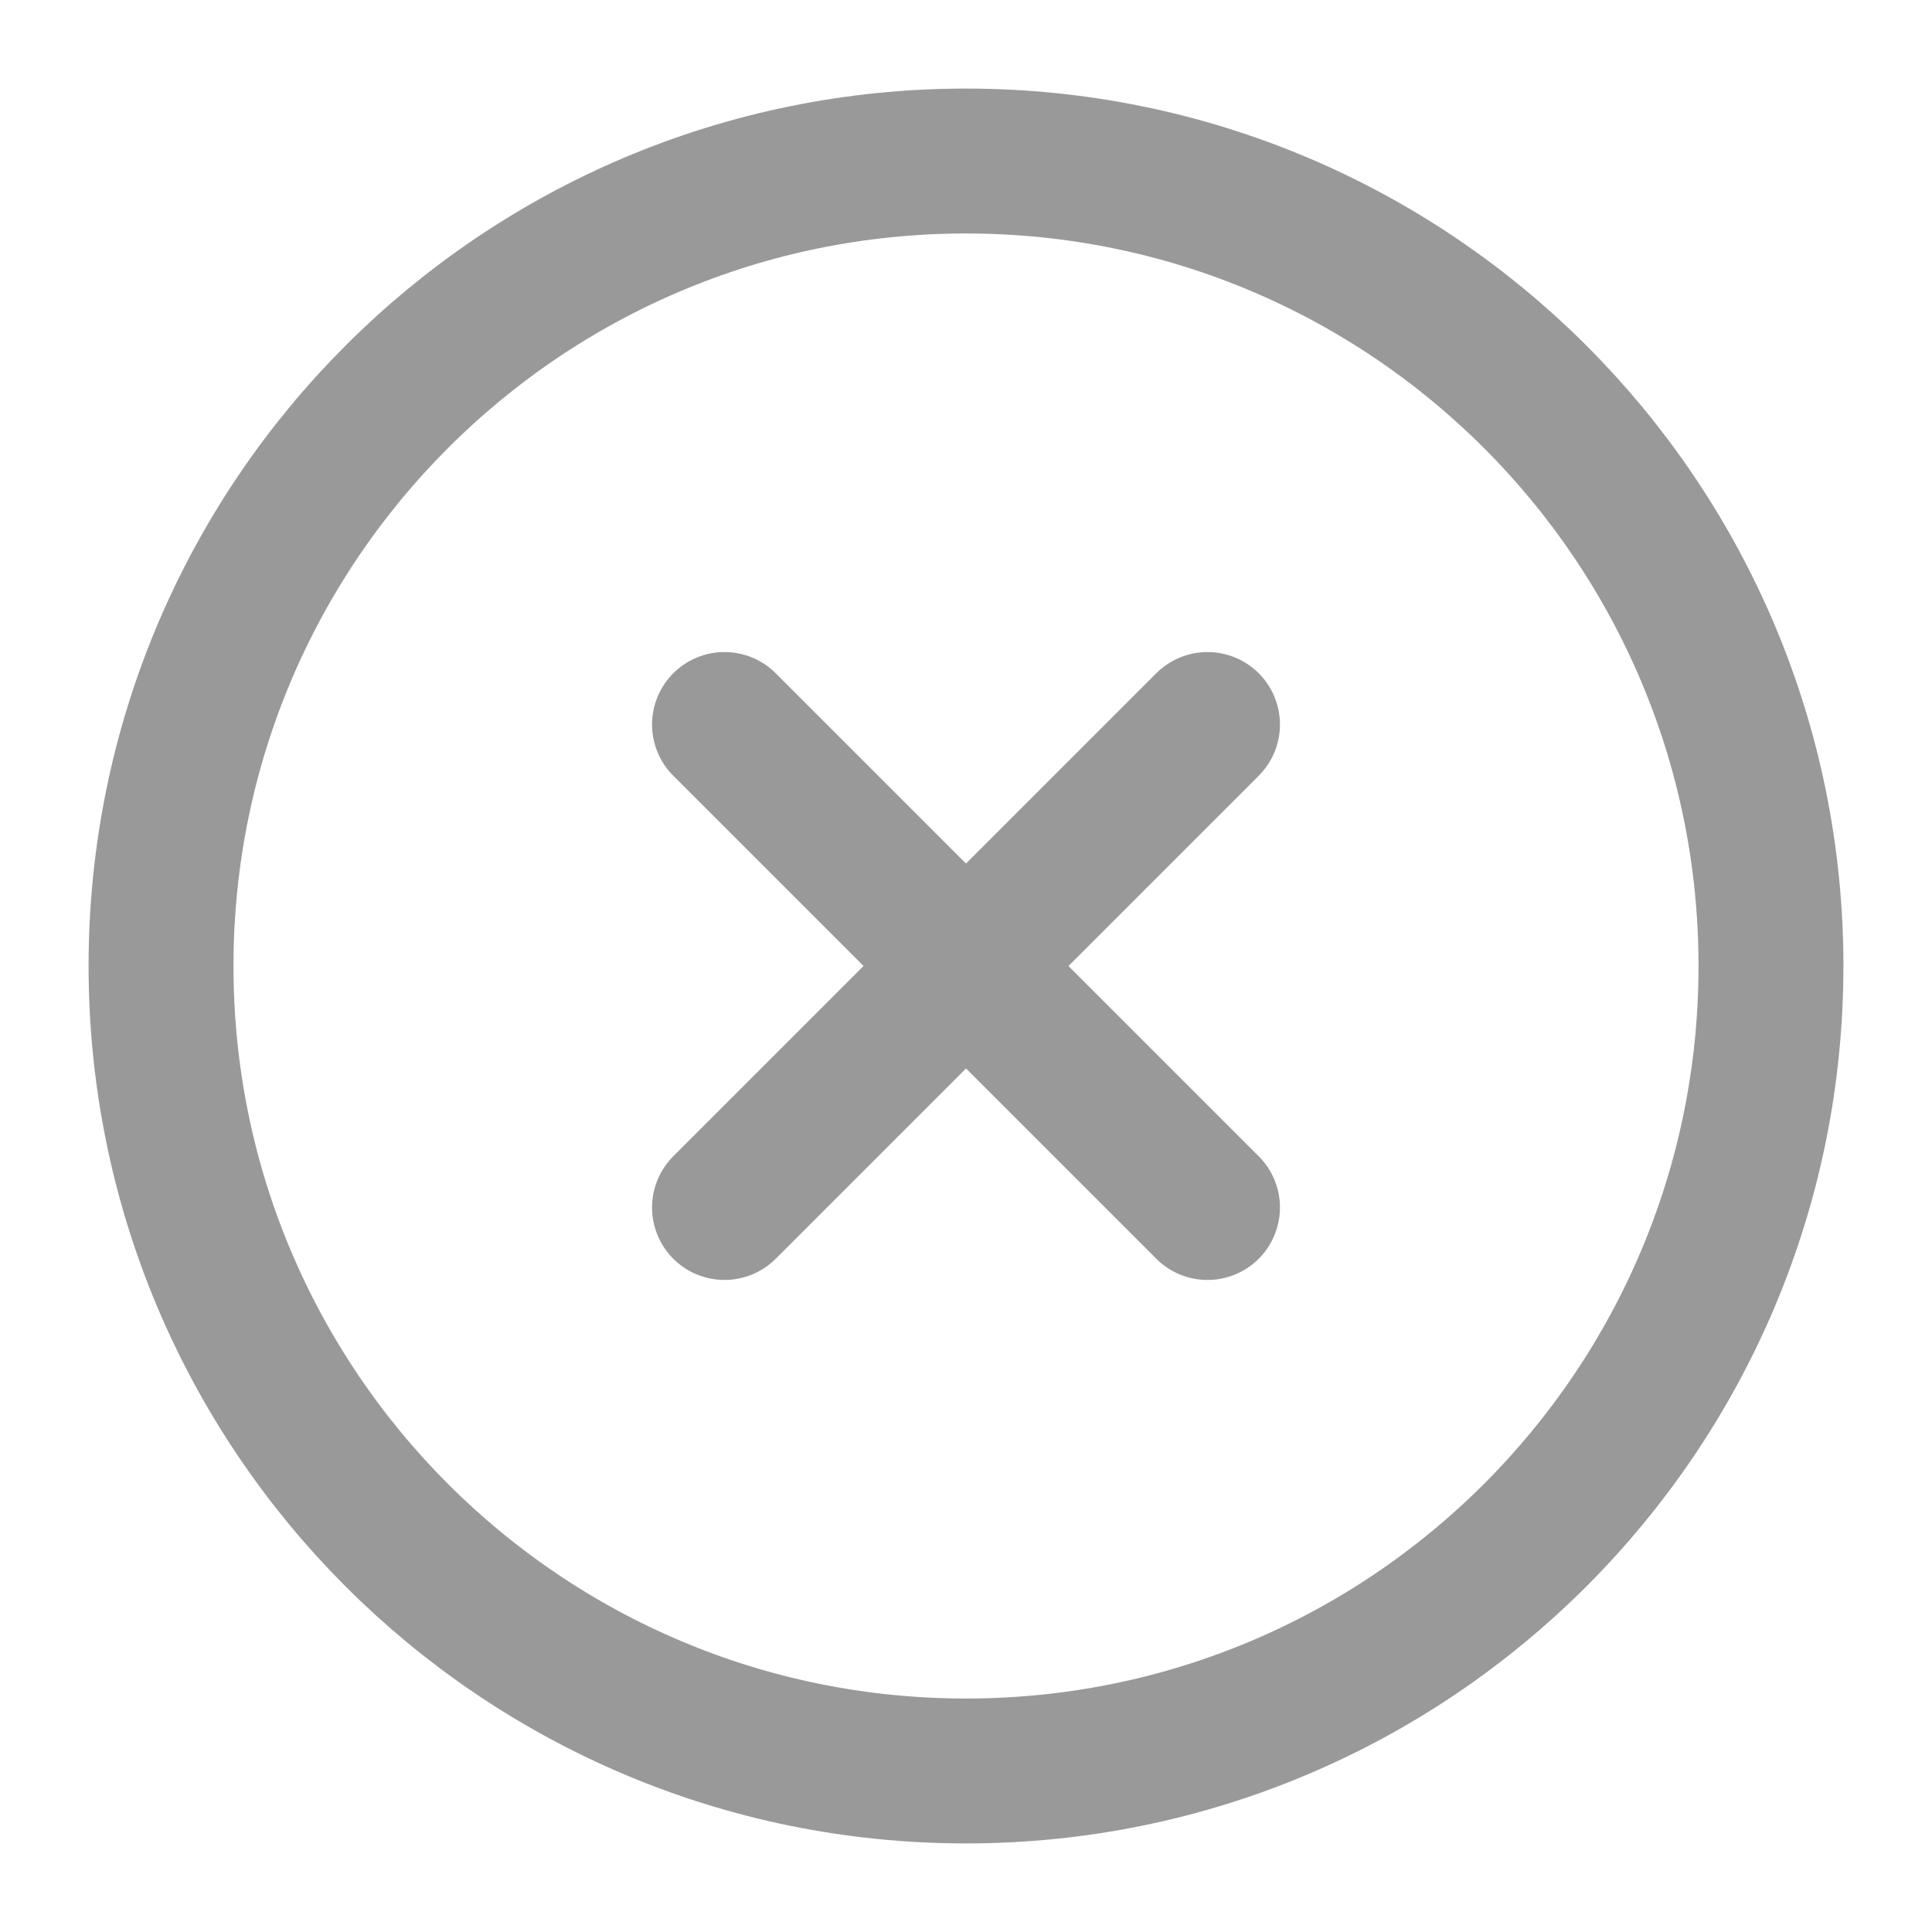 <svg width="20" height="20" viewBox="0 0 20 20" fill="none" xmlns="http://www.w3.org/2000/svg">
<g clip-path="url(#clip0_10190_23192)">
<path d="M10 18.333C14.602 18.333 18.333 14.602 18.333 10C18.333 5.398 14.602 1.667 10 1.667C5.397 1.667 1.667 5.398 1.667 10C1.667 14.602 5.397 18.333 10 18.333Z" stroke="#999999" stroke-width="1.5" stroke-linecap="round" stroke-linejoin="round"/>
<path d="M12.5 7.5L7.5 12.5" stroke="#999999" stroke-width="1.5" stroke-linecap="round" stroke-linejoin="round"/>
<path d="M7.5 7.5L12.5 12.5" stroke="#999999" stroke-width="1.5" stroke-linecap="round" stroke-linejoin="round"/>
</g>
<defs>
<clipPath id="clip0_10190_23192">
<rect width="20" height="20" fill="white"/>
</clipPath>
</defs>
</svg>

